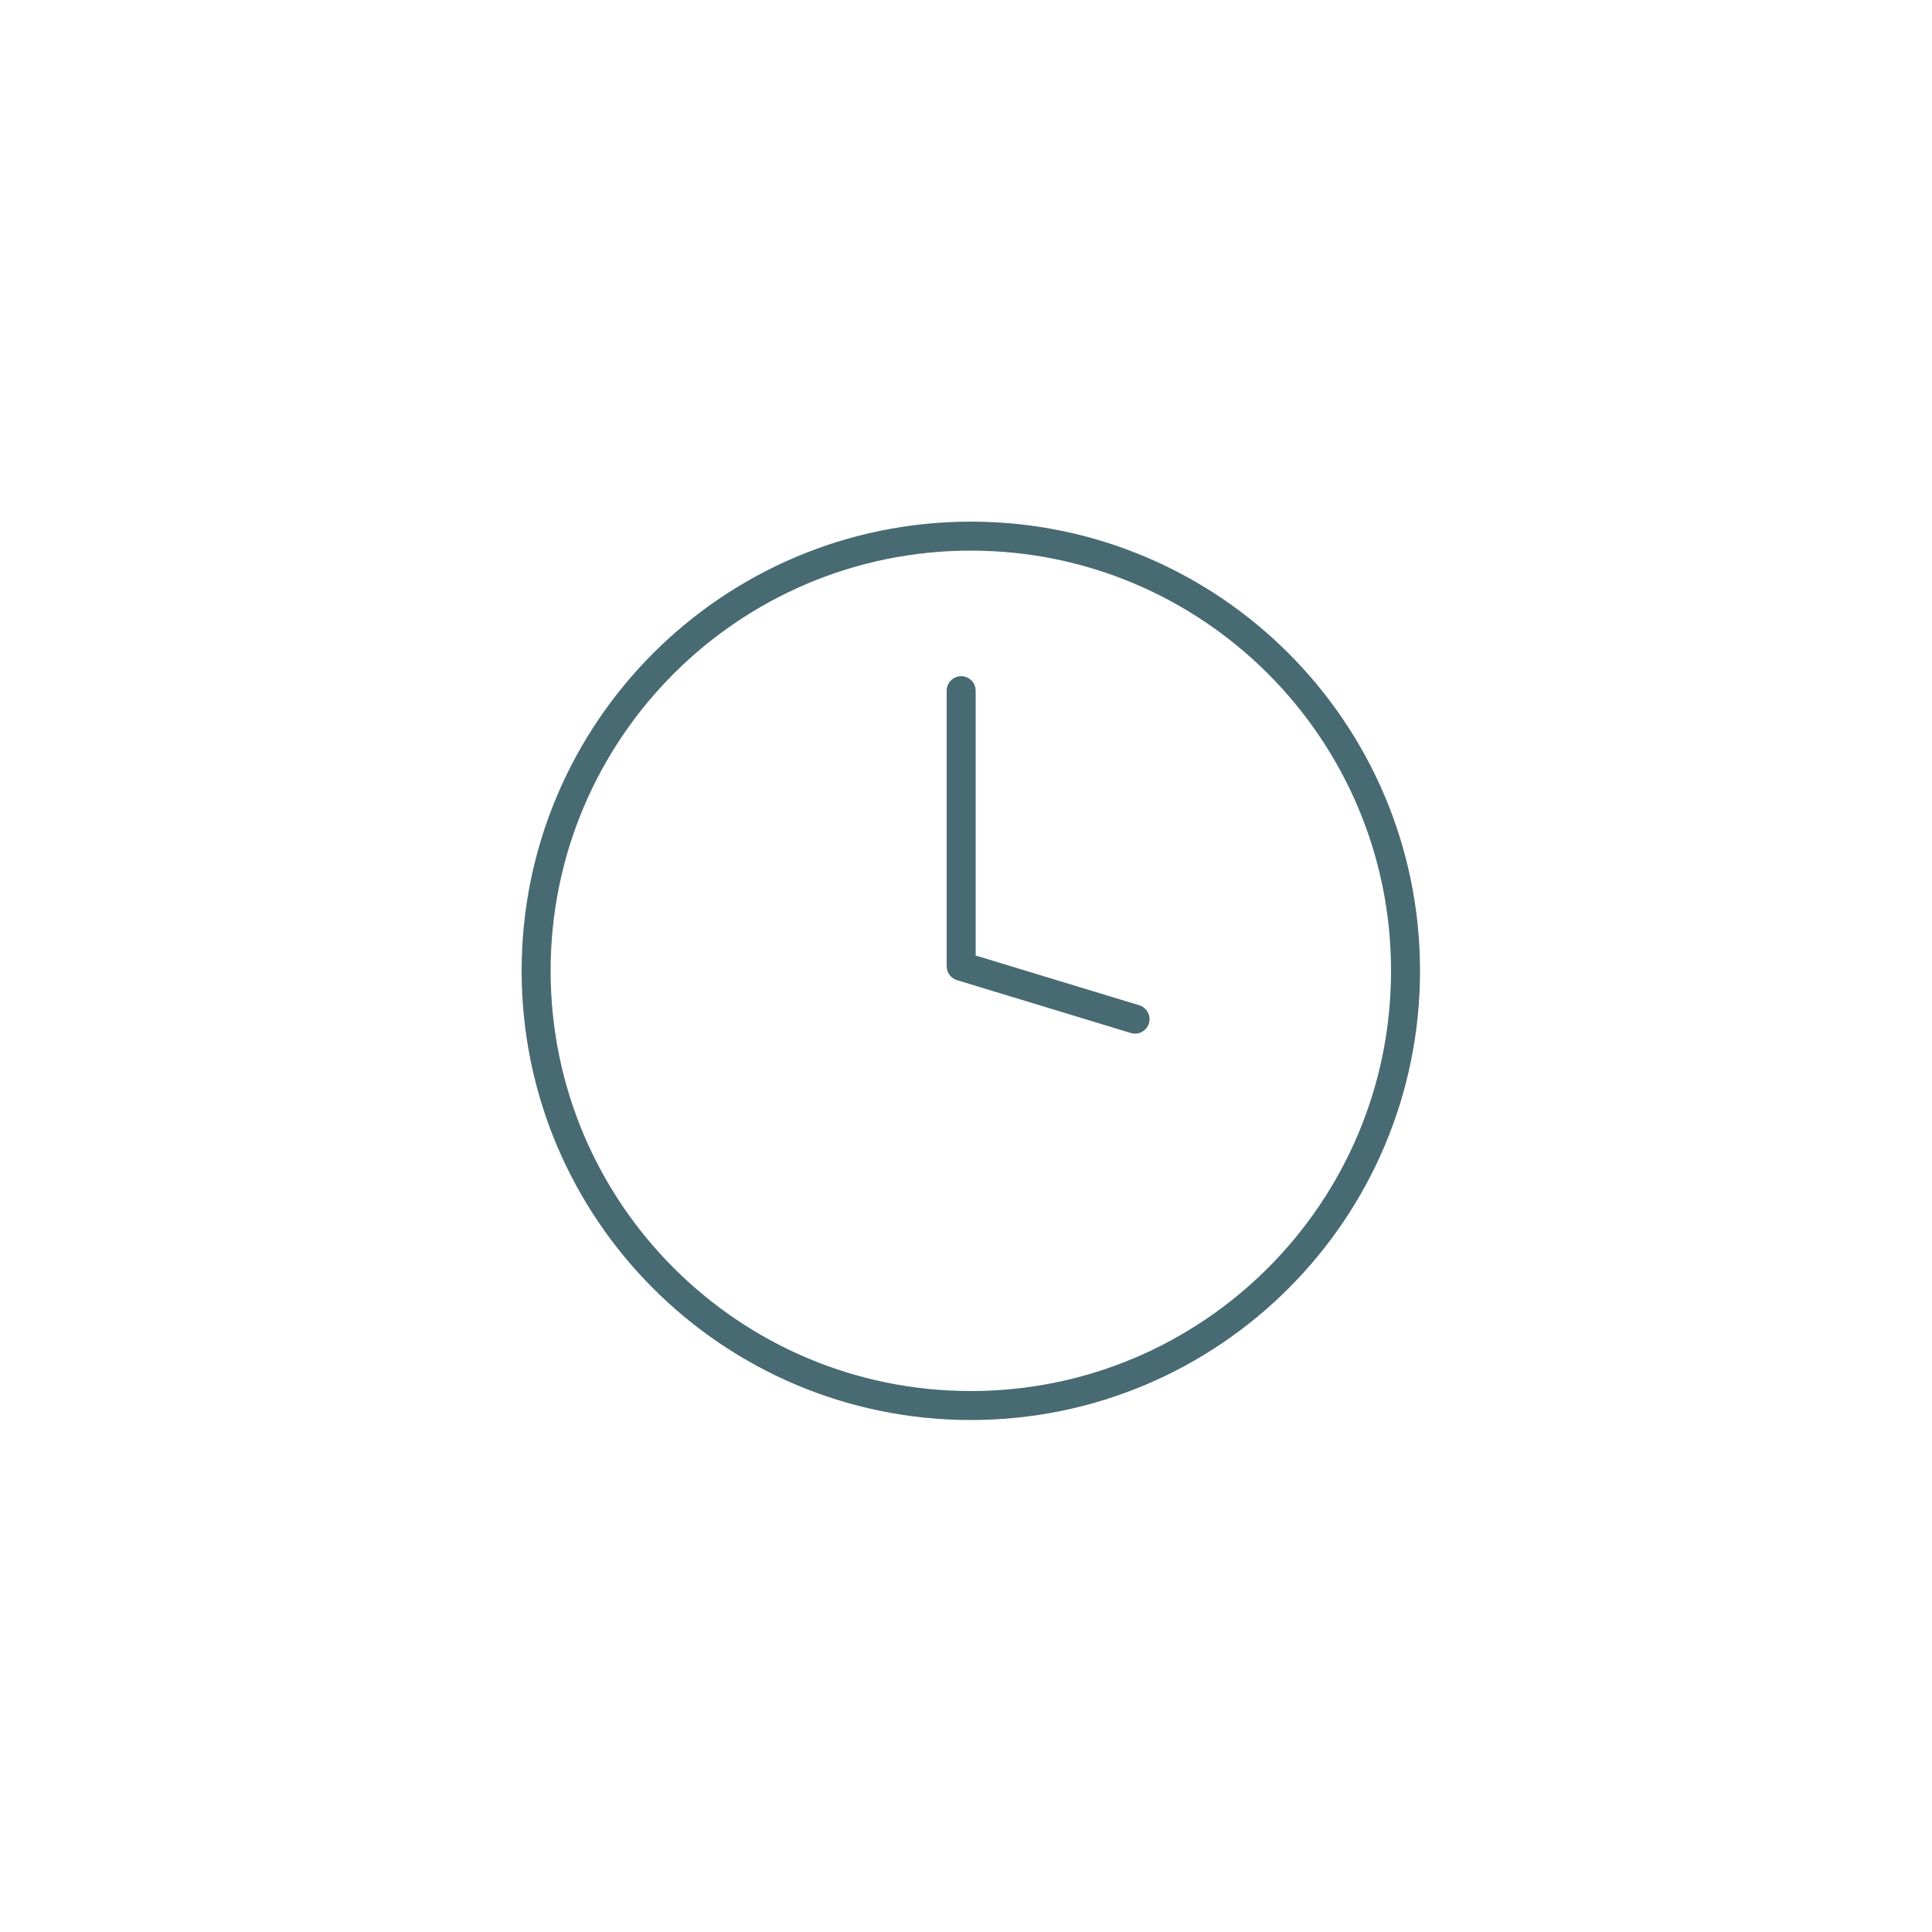 <svg width="50" height="50" viewBox="0 0 50 50" fill="none" xmlns="http://www.w3.org/2000/svg">
<path d="M36 25.125C36 19.119 31.131 14.25 25.125 14.25C19.119 14.25 14.25 19.119 14.25 25.125C14.25 31.131 19.119 36 25.125 36C31.131 36 36 31.131 36 25.125ZM36.75 25.125C36.75 31.545 31.545 36.75 25.125 36.75C18.705 36.75 13.5 31.545 13.5 25.125C13.5 18.705 18.705 13.5 25.125 13.5C31.545 13.5 36.75 18.705 36.75 25.125Z" fill="#486A72"/>
<path d="M24.5 17.875C24.5 17.668 24.668 17.5 24.875 17.5C25.082 17.5 25.25 17.668 25.25 17.875V24.729L29.484 26.016L29.52 26.029C29.695 26.103 29.79 26.298 29.734 26.484C29.677 26.67 29.49 26.78 29.303 26.743L29.266 26.734L24.766 25.366C24.608 25.318 24.5 25.172 24.5 25.007V17.875Z" fill="#486A72"/>
</svg>

